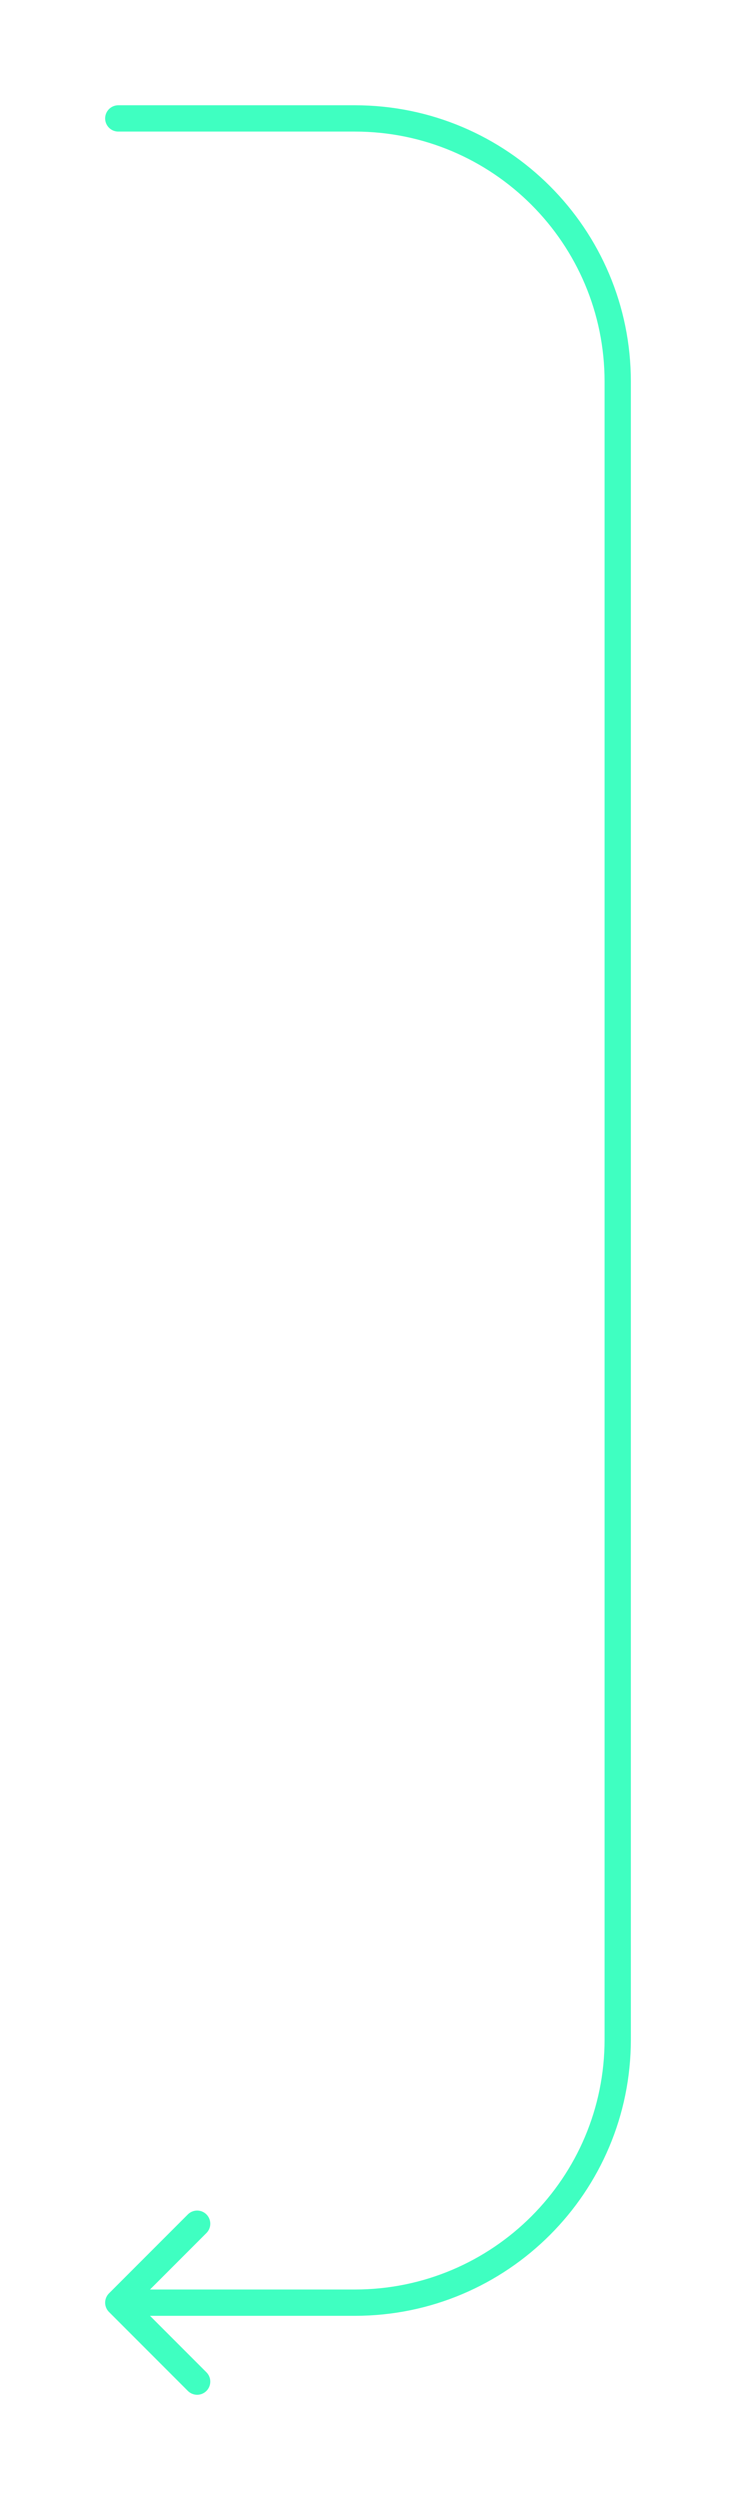 <svg width="56" height="190" viewBox="0 0 56 190" fill="none" xmlns="http://www.w3.org/2000/svg">
<g filter="url(#filter0_d_1306_1004)">
<path d="M9 175L27 175C38.046 175 47 166.046 47 155L47 29C47 17.954 38.046 9 27 9H9M9 175L15 181M9 175L15 169" stroke="#3FFFC1" stroke-width="2" stroke-linecap="round" stroke-linejoin="round"/>
</g>
<defs>
<filter id="filter0_d_1306_1004" x="0" y="0" width="56" height="190" filterUnits="userSpaceOnUse" color-interpolation-filters="sRGB">
<feFlood flood-opacity="0" result="BackgroundImageFix"/>
<feColorMatrix in="SourceAlpha" type="matrix" values="0 0 0 0 0 0 0 0 0 0 0 0 0 0 0 0 0 0 127 0" result="hardAlpha"/>
<feOffset/>
<feGaussianBlur stdDeviation="4"/>
<feColorMatrix type="matrix" values="0 0 0 0 1 0 0 0 0 1 0 0 0 0 1 0 0 0 0.4 0"/>
<feBlend mode="normal" in2="BackgroundImageFix" result="effect1_dropShadow_1306_1004"/>
<feBlend mode="normal" in="SourceGraphic" in2="effect1_dropShadow_1306_1004" result="shape"/>
</filter>
</defs>
</svg>

